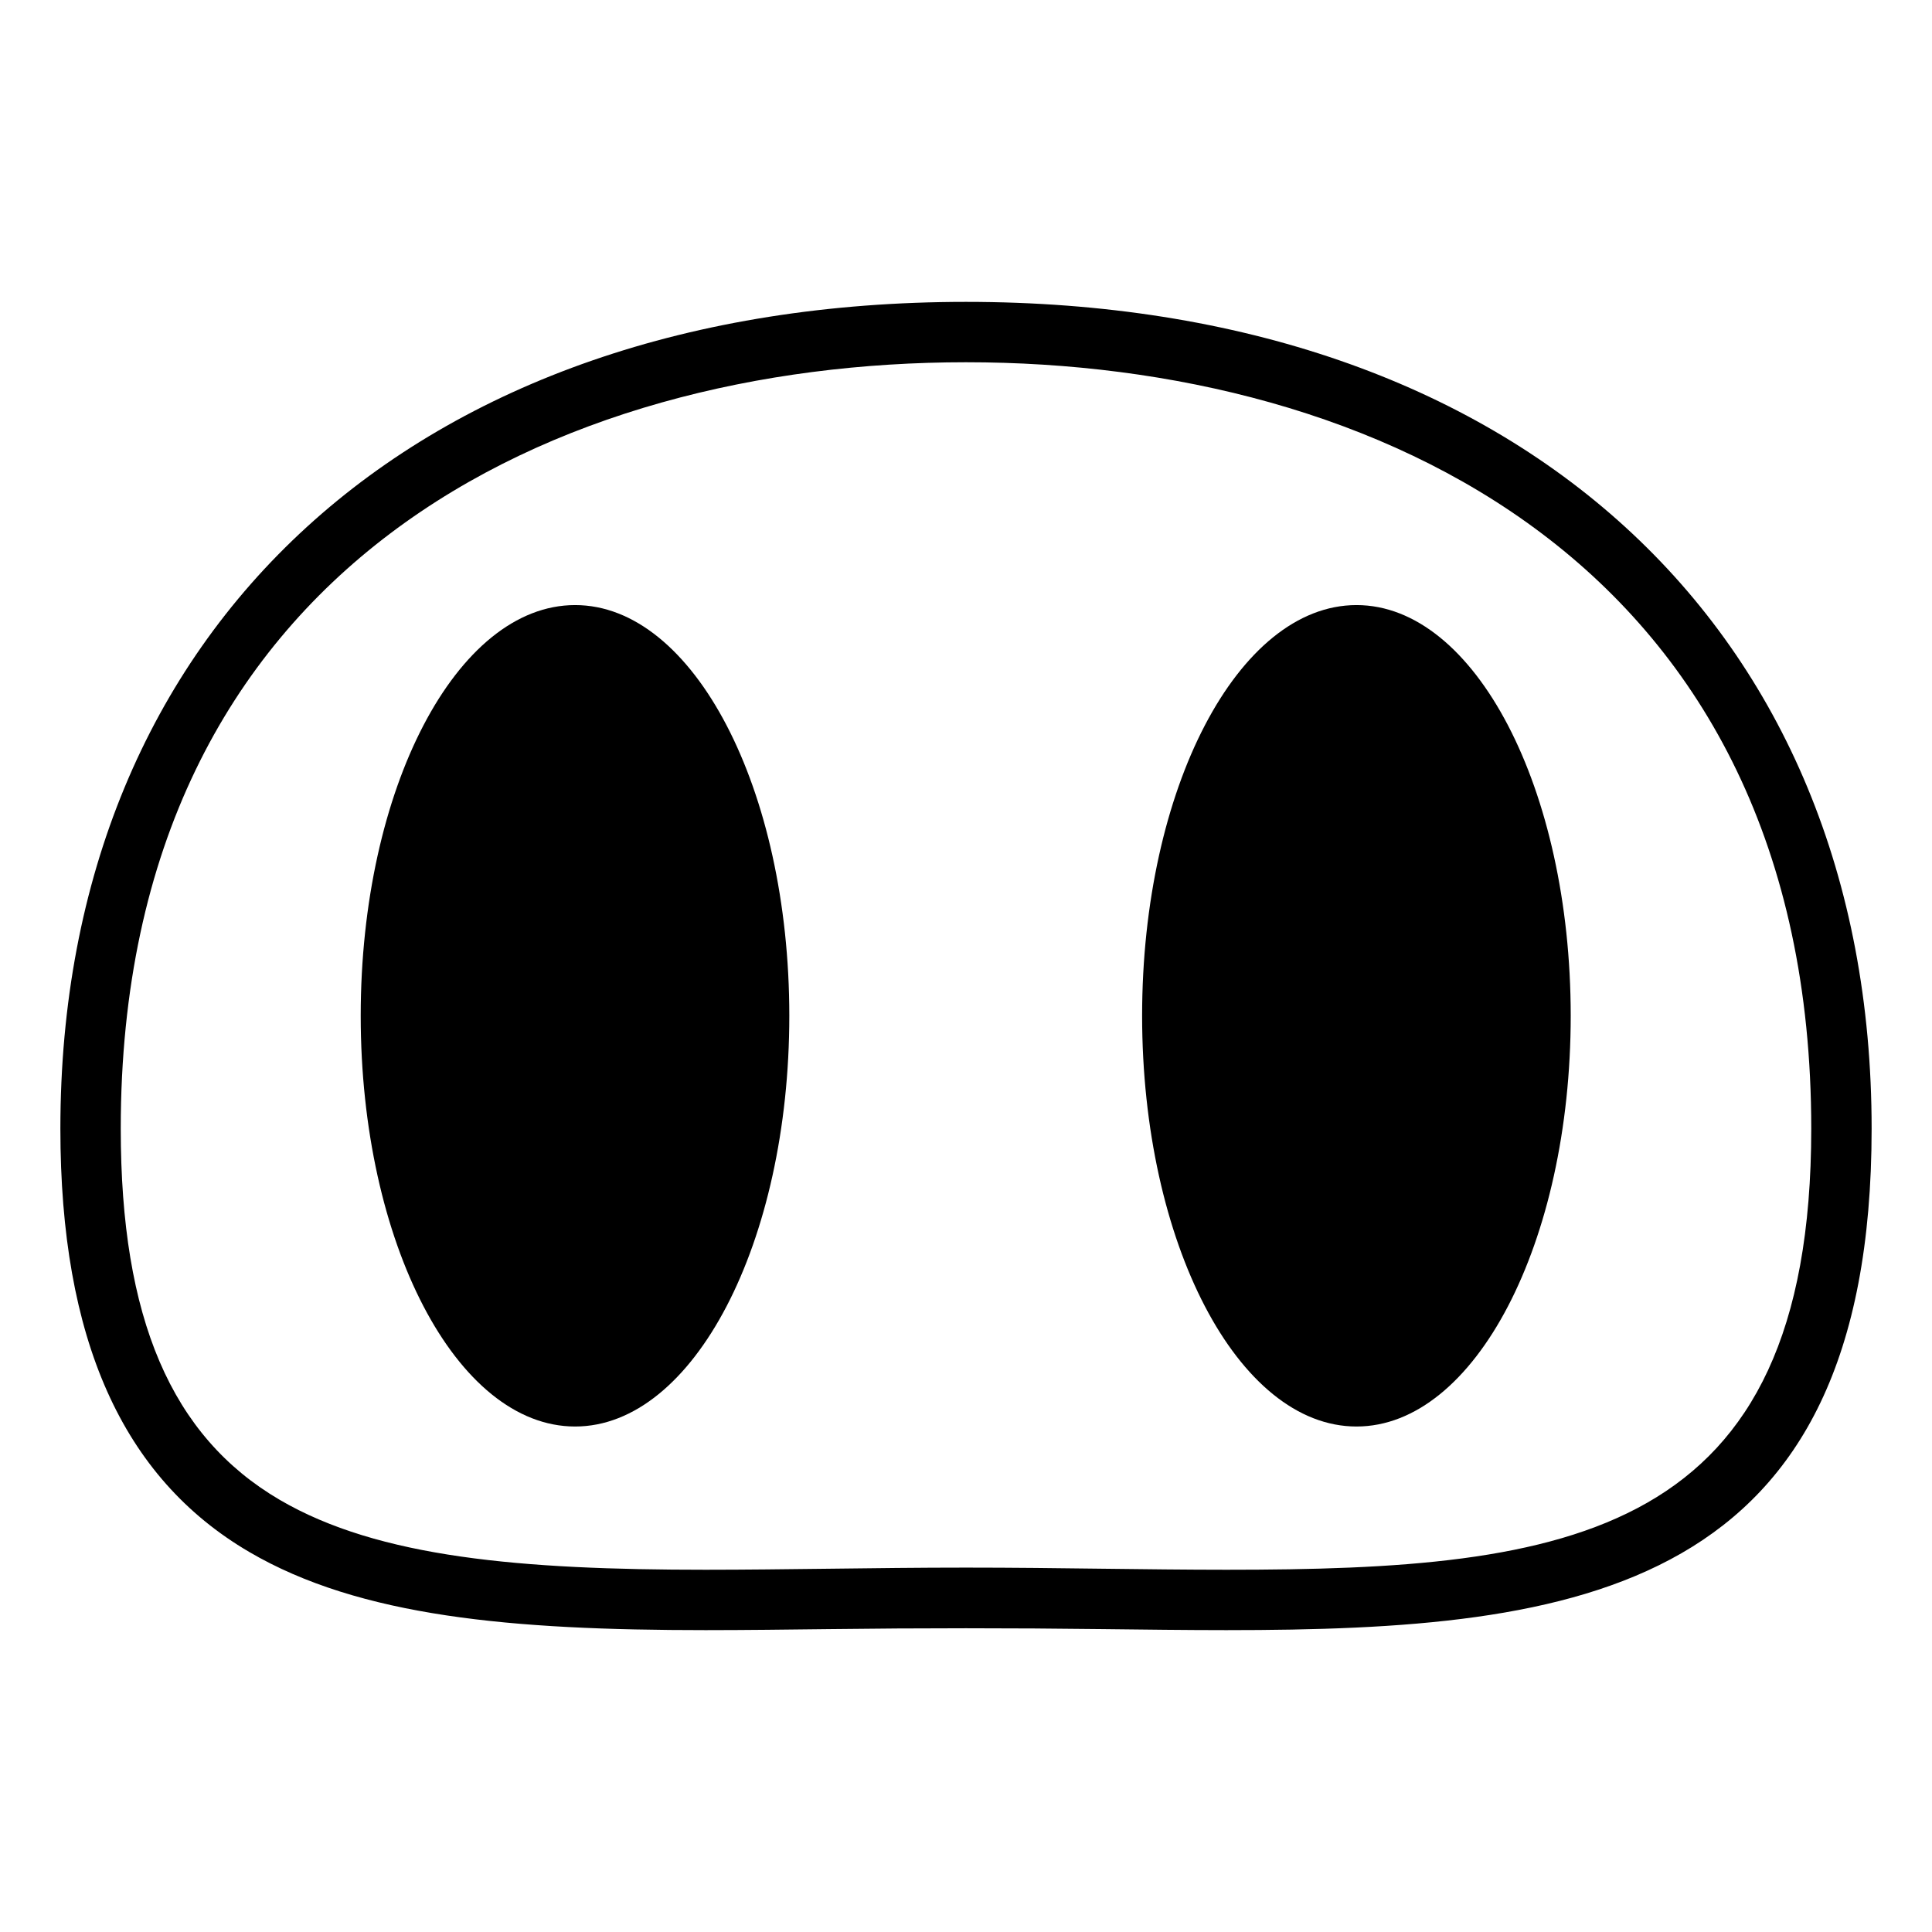 <?xml version="1.0" encoding="utf-8"?><!-- Скачано с сайта svg4.ru / Downloaded from svg4.ru -->
<svg width="800px" height="800px" viewBox="0 0 64 64" xmlns="http://www.w3.org/2000/svg" xmlns:xlink="http://www.w3.org/1999/xlink" aria-hidden="true" role="img" class="iconify iconify--emojione-monotone" preserveAspectRatio="xMidYMid meet"><path d="M32 10C13.776 10 2 20.75 2 37.387c0 6.971 2.046 11.558 6.255 14.023c3.671 2.15 8.7 2.59 15.12 2.59c1.333 0 2.707-.018 4.115-.034c2.939-.037 6.08-.037 9.02 0c1.407.016 2.781.034 4.114.034C52.319 54 62 52.75 62 37.387C62 20.75 50.225 10 32 10m8.624 42c-1.325 0-2.69-.018-4.09-.034c-1.478-.019-2.991-.037-4.534-.037s-3.057.019-4.535.037c-1.399.016-2.765.034-4.09.034c-6.095 0-10.827-.395-14.109-2.316C5.673 47.58 4 43.672 4 37.387C4 18.669 18.464 12 32 12s28 6.669 28 25.387C60 50.951 51.969 52 40.624 52" fill="#000000"></path><path d="M19.051 20.044c-3.926 0-7.102 6.088-7.102 13.604c0 7.518 3.176 13.607 7.102 13.607c3.921 0 7.096-6.09 7.096-13.607c-.001-7.516-3.175-13.604-7.096-13.604" fill="#000000"></path><path d="M44.936 20.044c-3.926 0-7.102 6.088-7.102 13.604c0 7.518 3.176 13.607 7.102 13.607c3.921 0 7.096-6.09 7.096-13.607c-.001-7.516-3.176-13.604-7.096-13.604" fill="#000000"></path></svg>